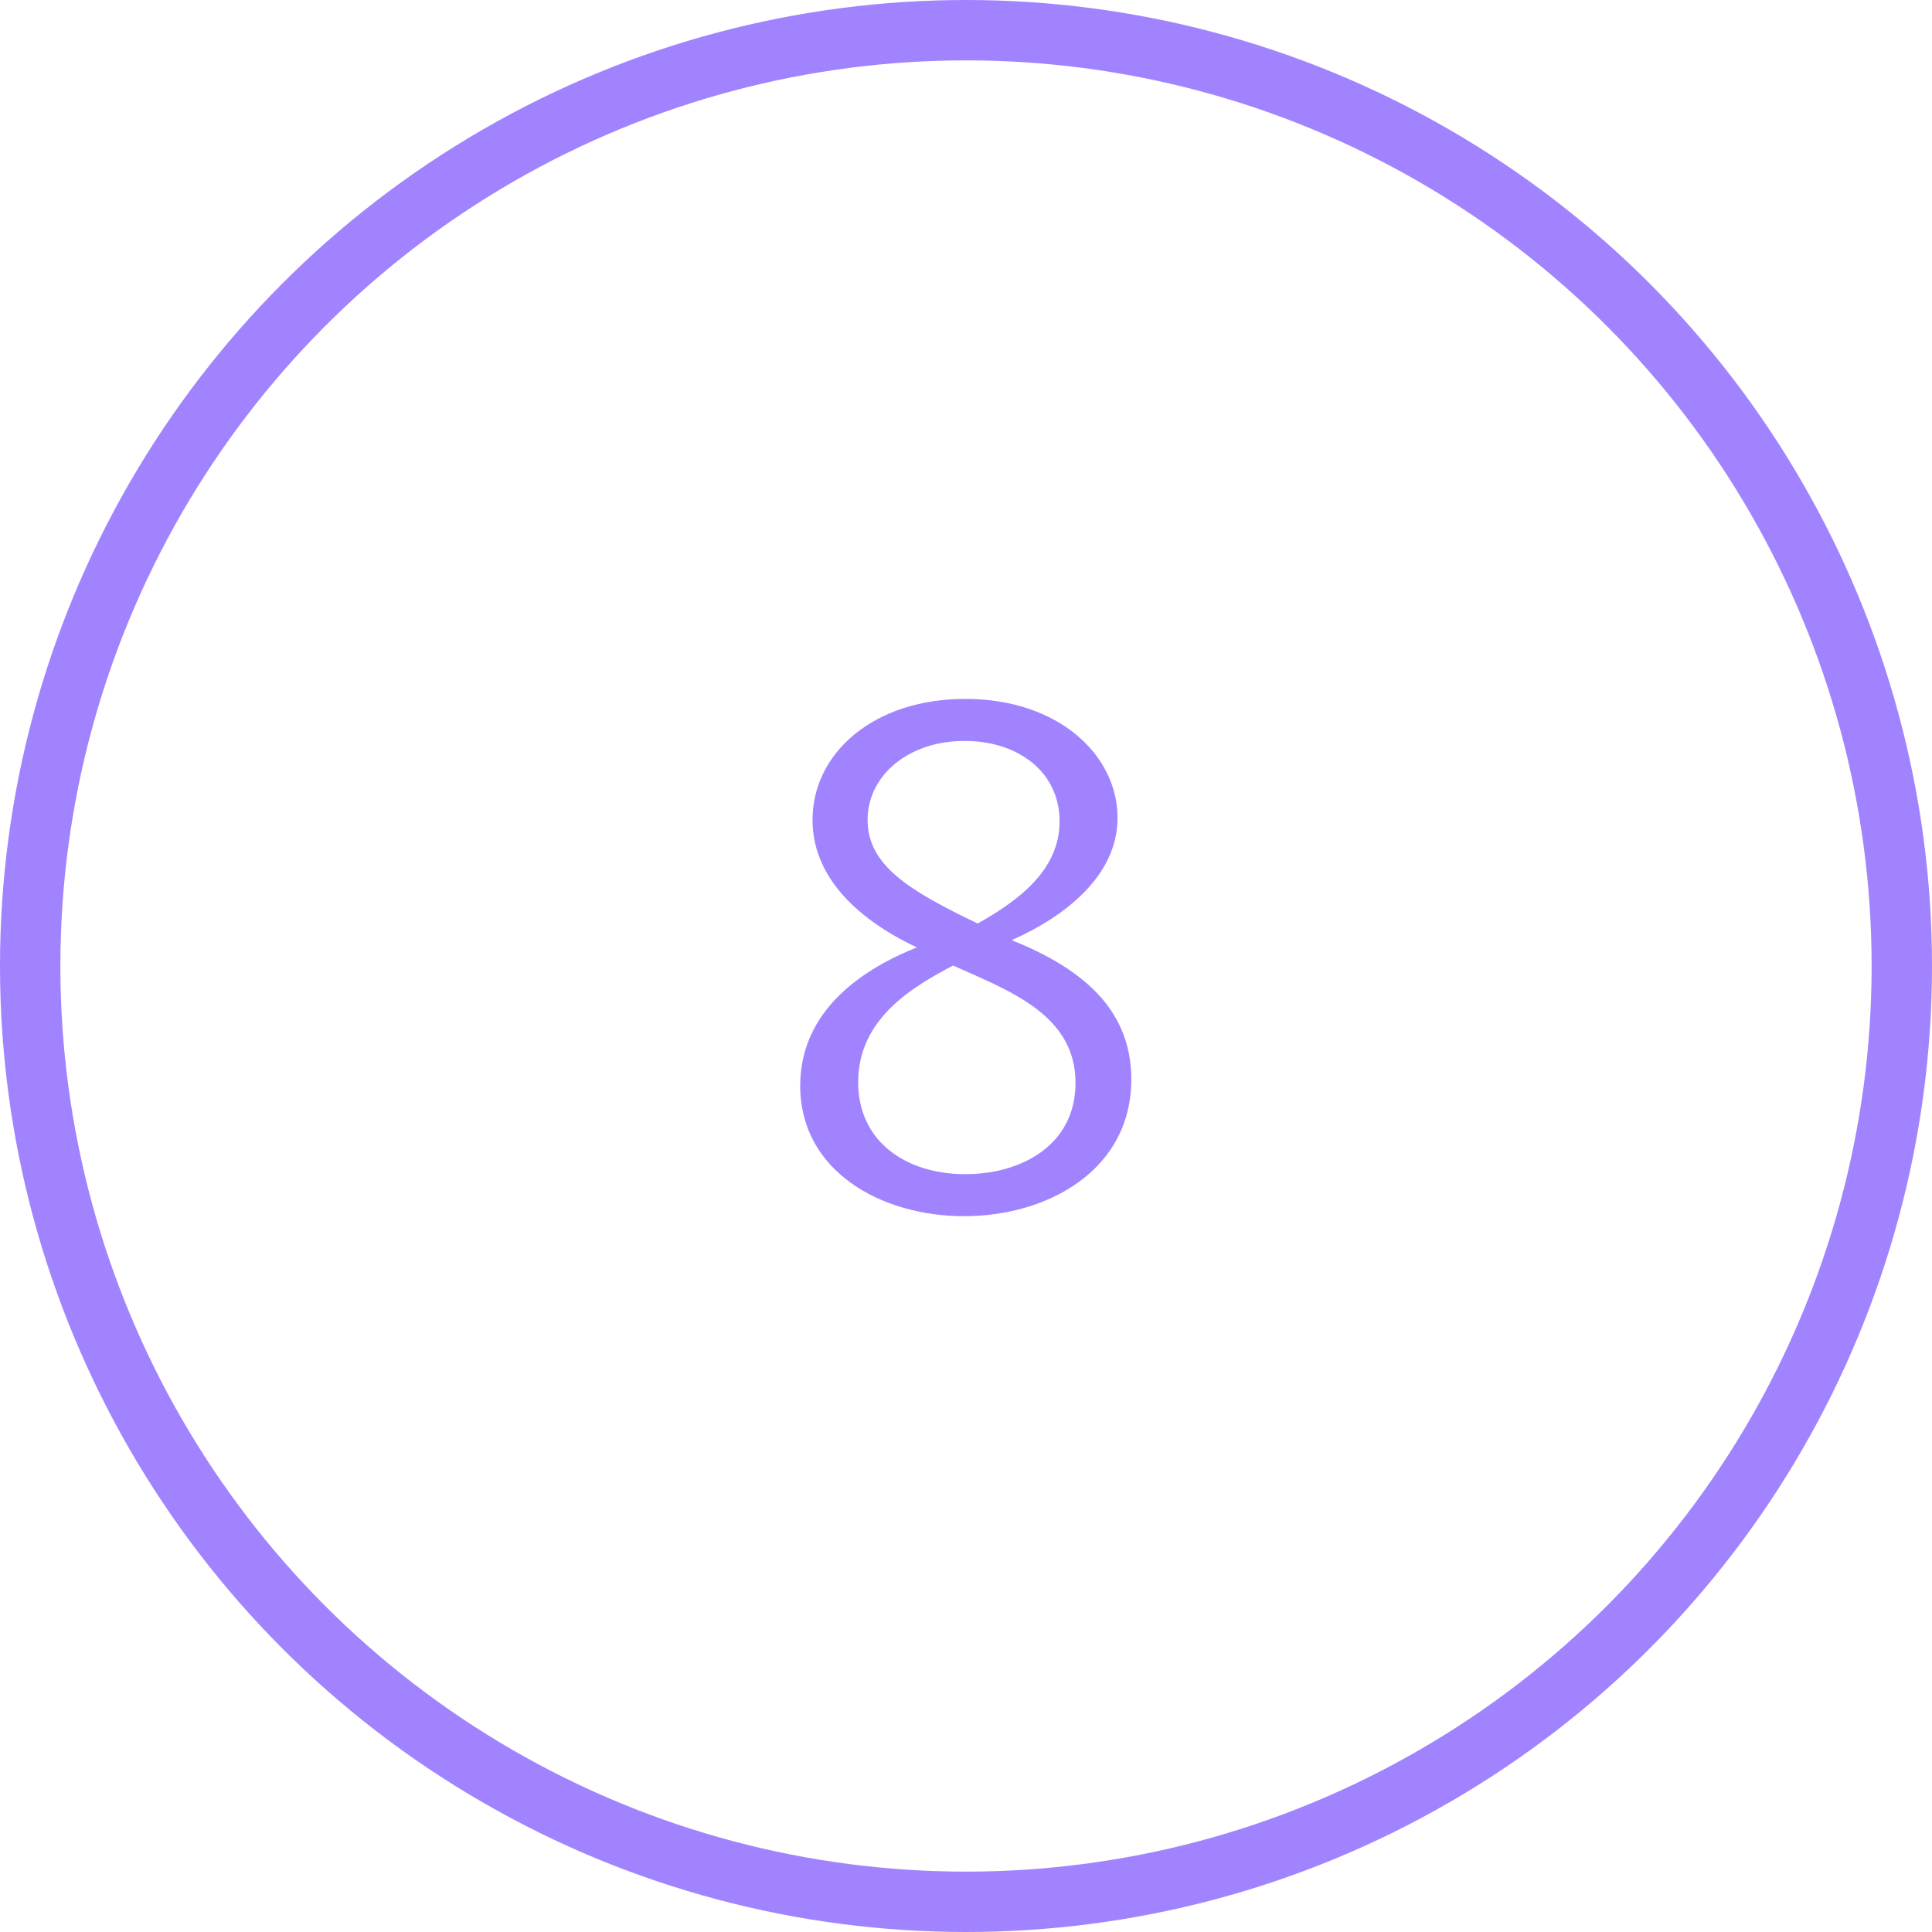 <svg width="32" height="32" viewBox="0 0 32 32" fill="none" xmlns="http://www.w3.org/2000/svg">
<circle cx="16" cy="16" r="15.5" stroke="#A183FF"/>
<path d="M18.738 17.876C18.738 16.676 17.862 16.016 16.758 15.572C17.646 15.176 18.51 14.504 18.51 13.544C18.51 12.512 17.538 11.576 15.99 11.576C14.466 11.576 13.458 12.476 13.458 13.58C13.458 14.468 14.118 15.188 15.186 15.692C14.346 16.028 13.254 16.7 13.254 17.984C13.254 19.4 14.598 20.144 15.966 20.144C17.346 20.144 18.738 19.388 18.738 17.876ZM17.814 17.936C17.814 18.968 16.914 19.448 15.99 19.448C15.006 19.448 14.214 18.908 14.214 17.924C14.214 16.88 15.102 16.352 15.786 15.992C16.722 16.412 17.814 16.808 17.814 17.936ZM17.55 13.604C17.55 14.408 16.878 14.912 16.194 15.296C15.066 14.756 14.37 14.336 14.37 13.58C14.37 12.848 15.042 12.272 15.978 12.272C16.866 12.272 17.55 12.788 17.55 13.604Z" fill="#A183FF"/>
</svg>
